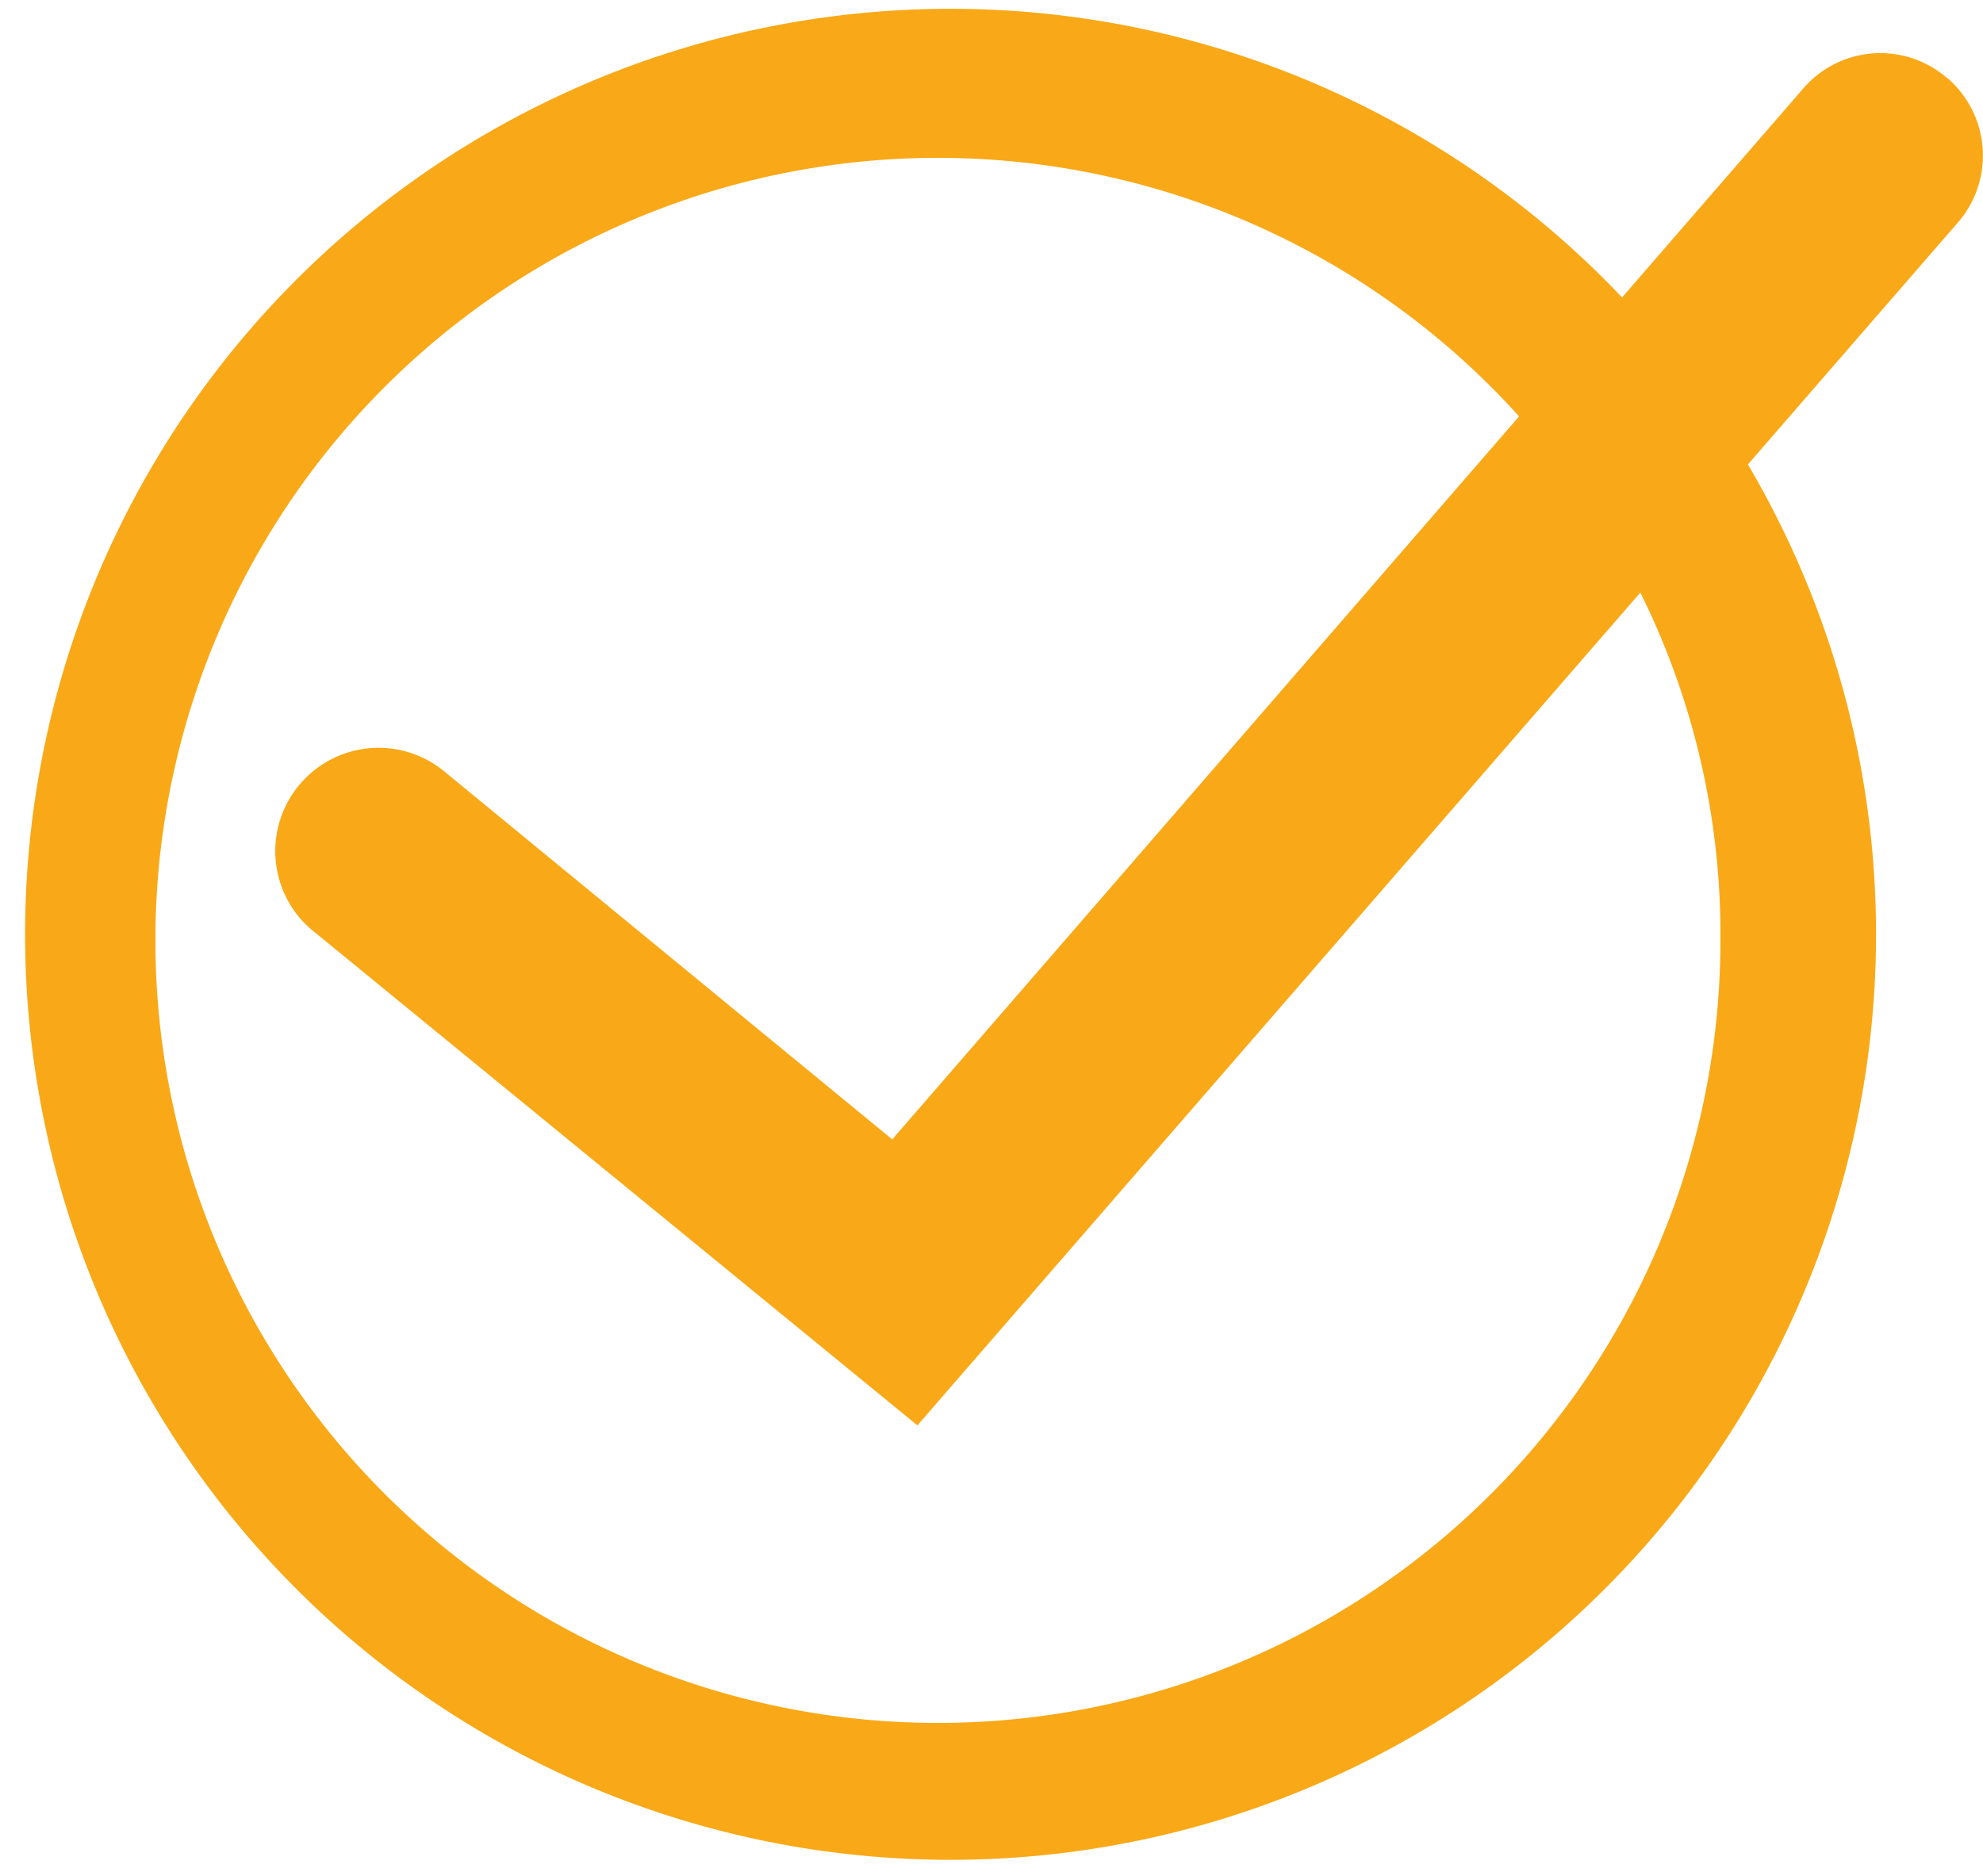 <svg xmlns="http://www.w3.org/2000/svg" width="69.875" height="66.105" viewBox="0 0 69.875 66.105"><defs><style>.a{fill:#f9a917;}</style></defs><path class="a" d="M11.044,32.811,32.327,50.224,57.8,20.88a27.027,27.027,0,0,1,2.822,12.173,27.573,27.573,0,1,1-7.094-18.381L31.44,40.147,15.64,27.168a3.639,3.639,0,0,0-4.6,5.643M68.6,2.741a3.586,3.586,0,0,0-5.079.4L57.157,10.48a32.611,32.611,0,1,0,4.434,5.885L69.008,7.82a3.6,3.6,0,0,0-.4-5.079"/></svg>